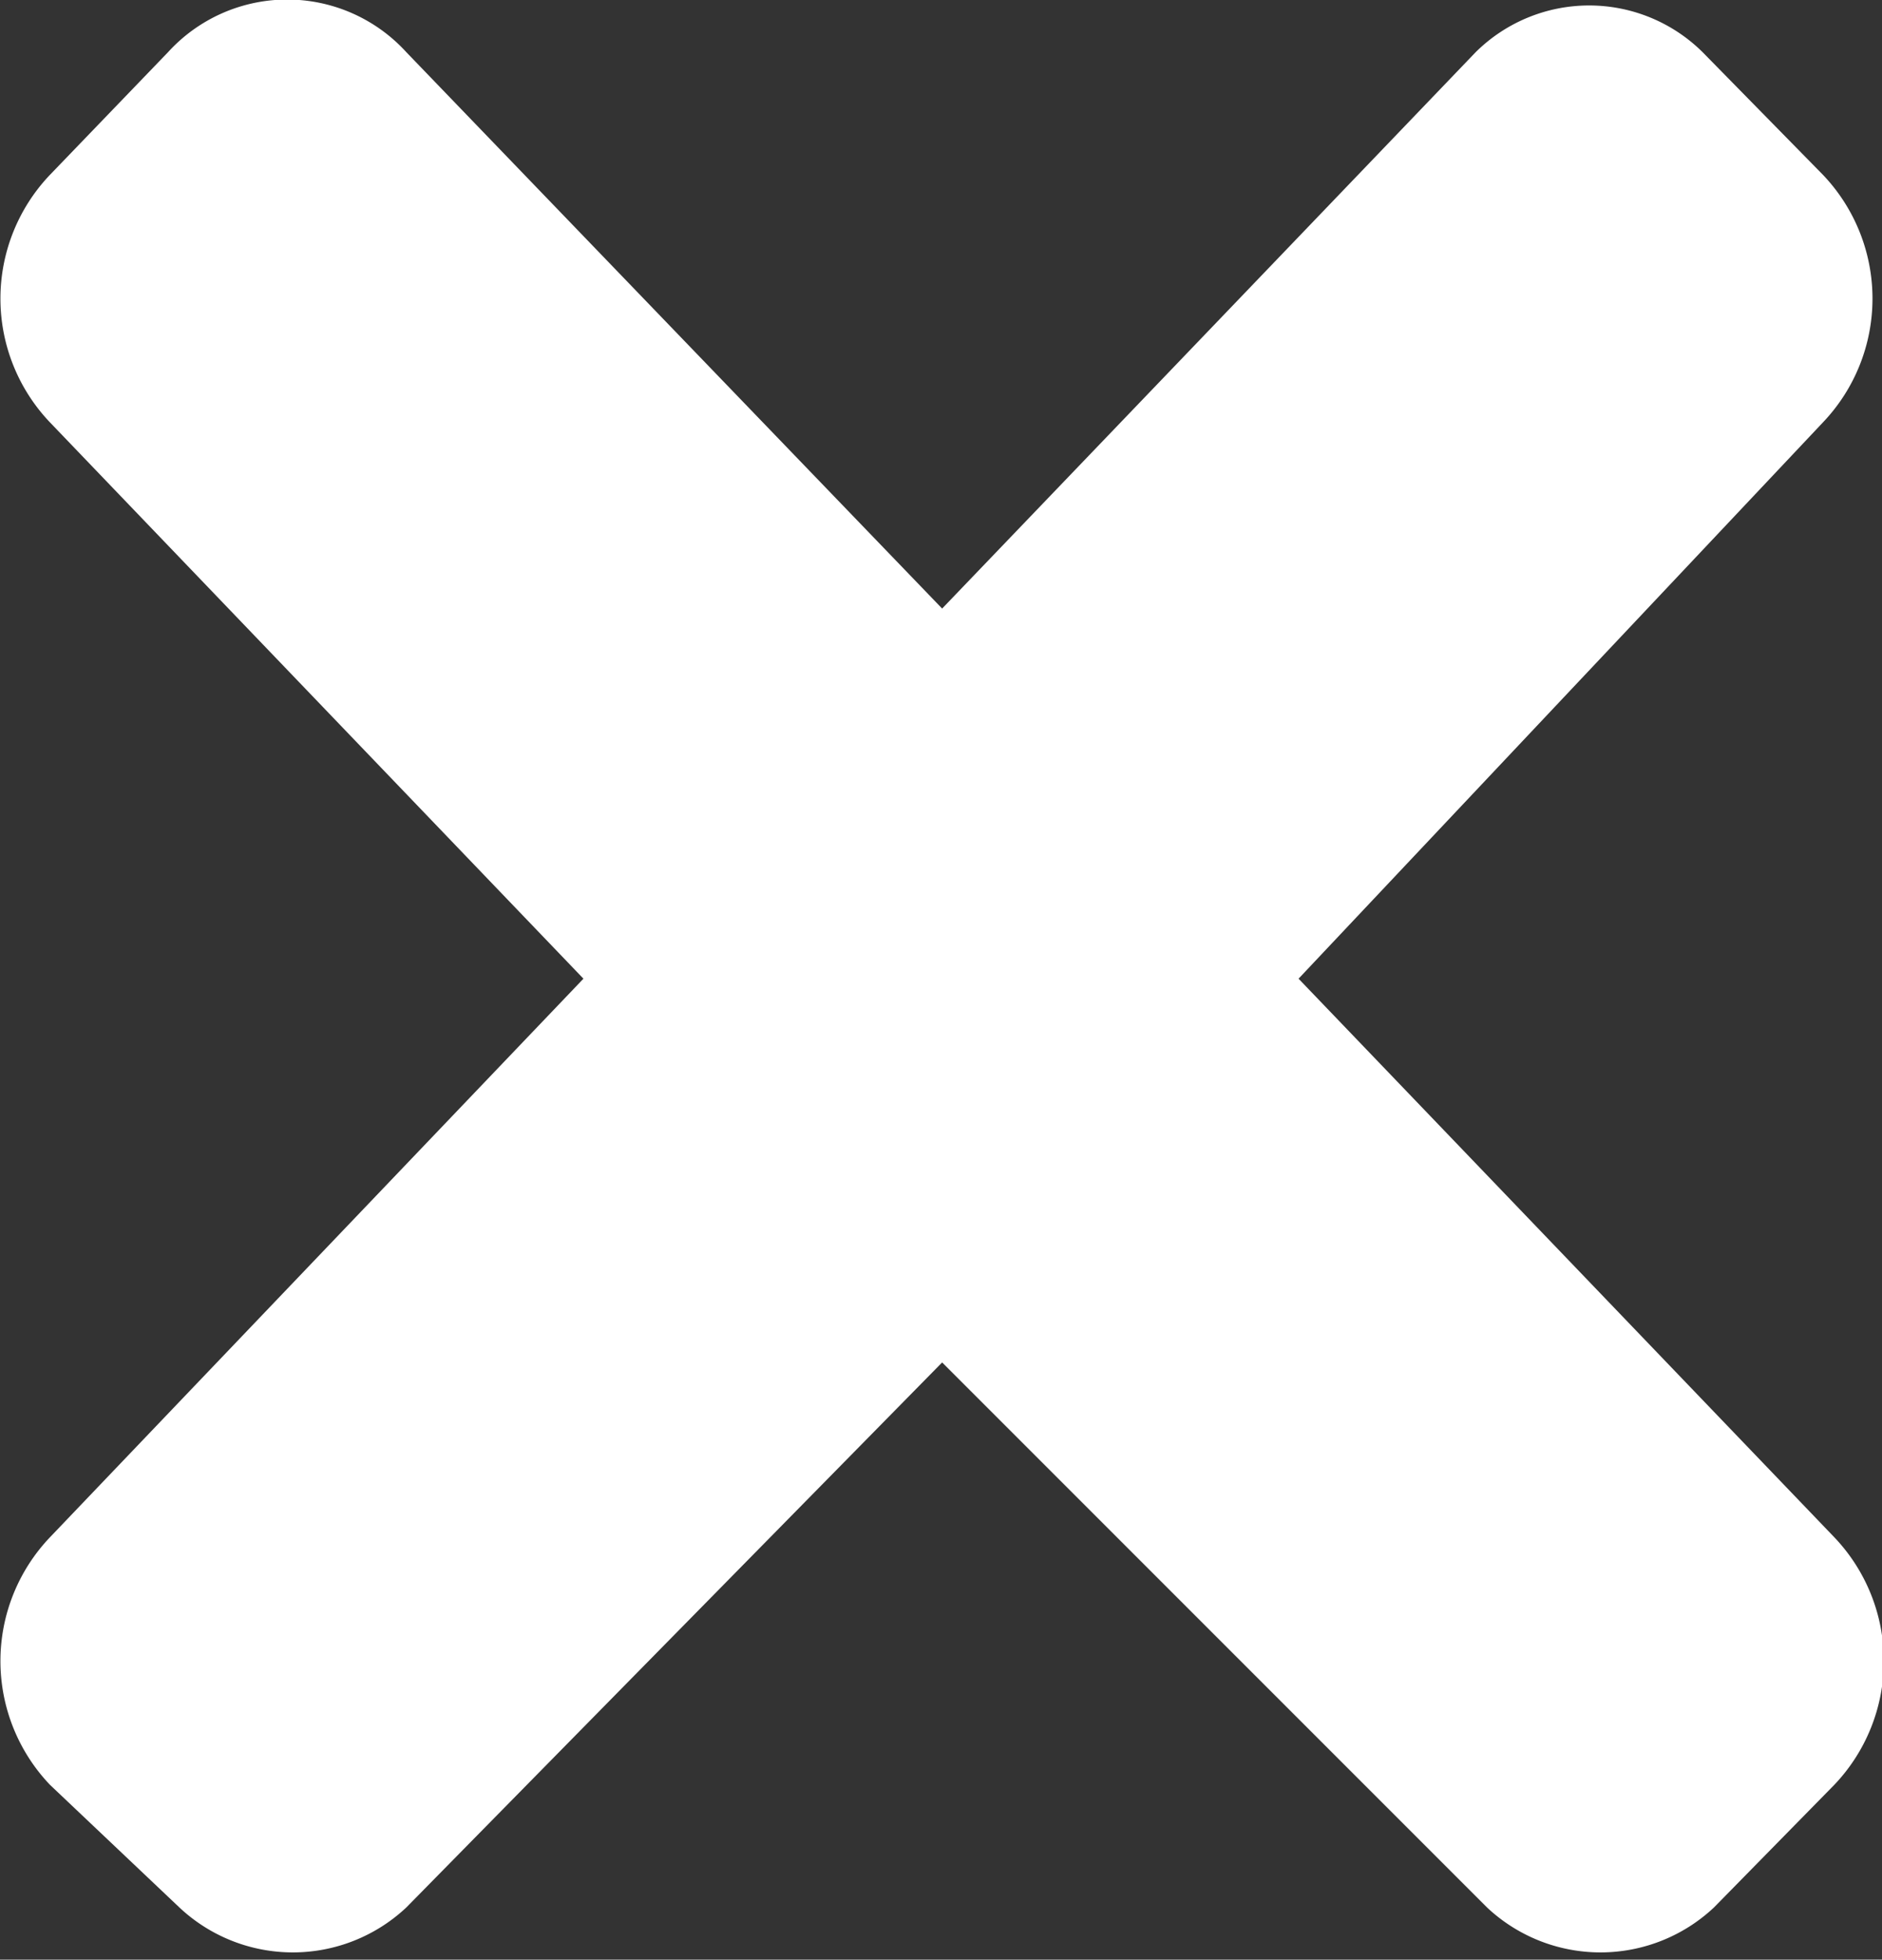 <svg xmlns="http://www.w3.org/2000/svg" viewBox="0 0 8.29 8.63"><rect x="0" y="0" width="8.29" height="8.63" fill="#333333" stroke="none"/><g data-name="レイヤー 2"><path d="M8.08 6.77a.79.79 0 010 1.09l-.53.54a.73.73 0 01-1 0L4.15 6 1.79 8.4a.73.73 0 01-1 0l-.57-.54a.79.79 0 010-1.09l2.35-2.46L.22 1.86a.79.79 0 010-1.09L.74.23a.71.71 0 011.05 0l2.36 2.45L6.5.23a.71.71 0 011 0l.53.54a.79.79 0 010 1.09L5.72 4.31z" fill="#fff" data-name="レイヤー 1"/></g></svg>